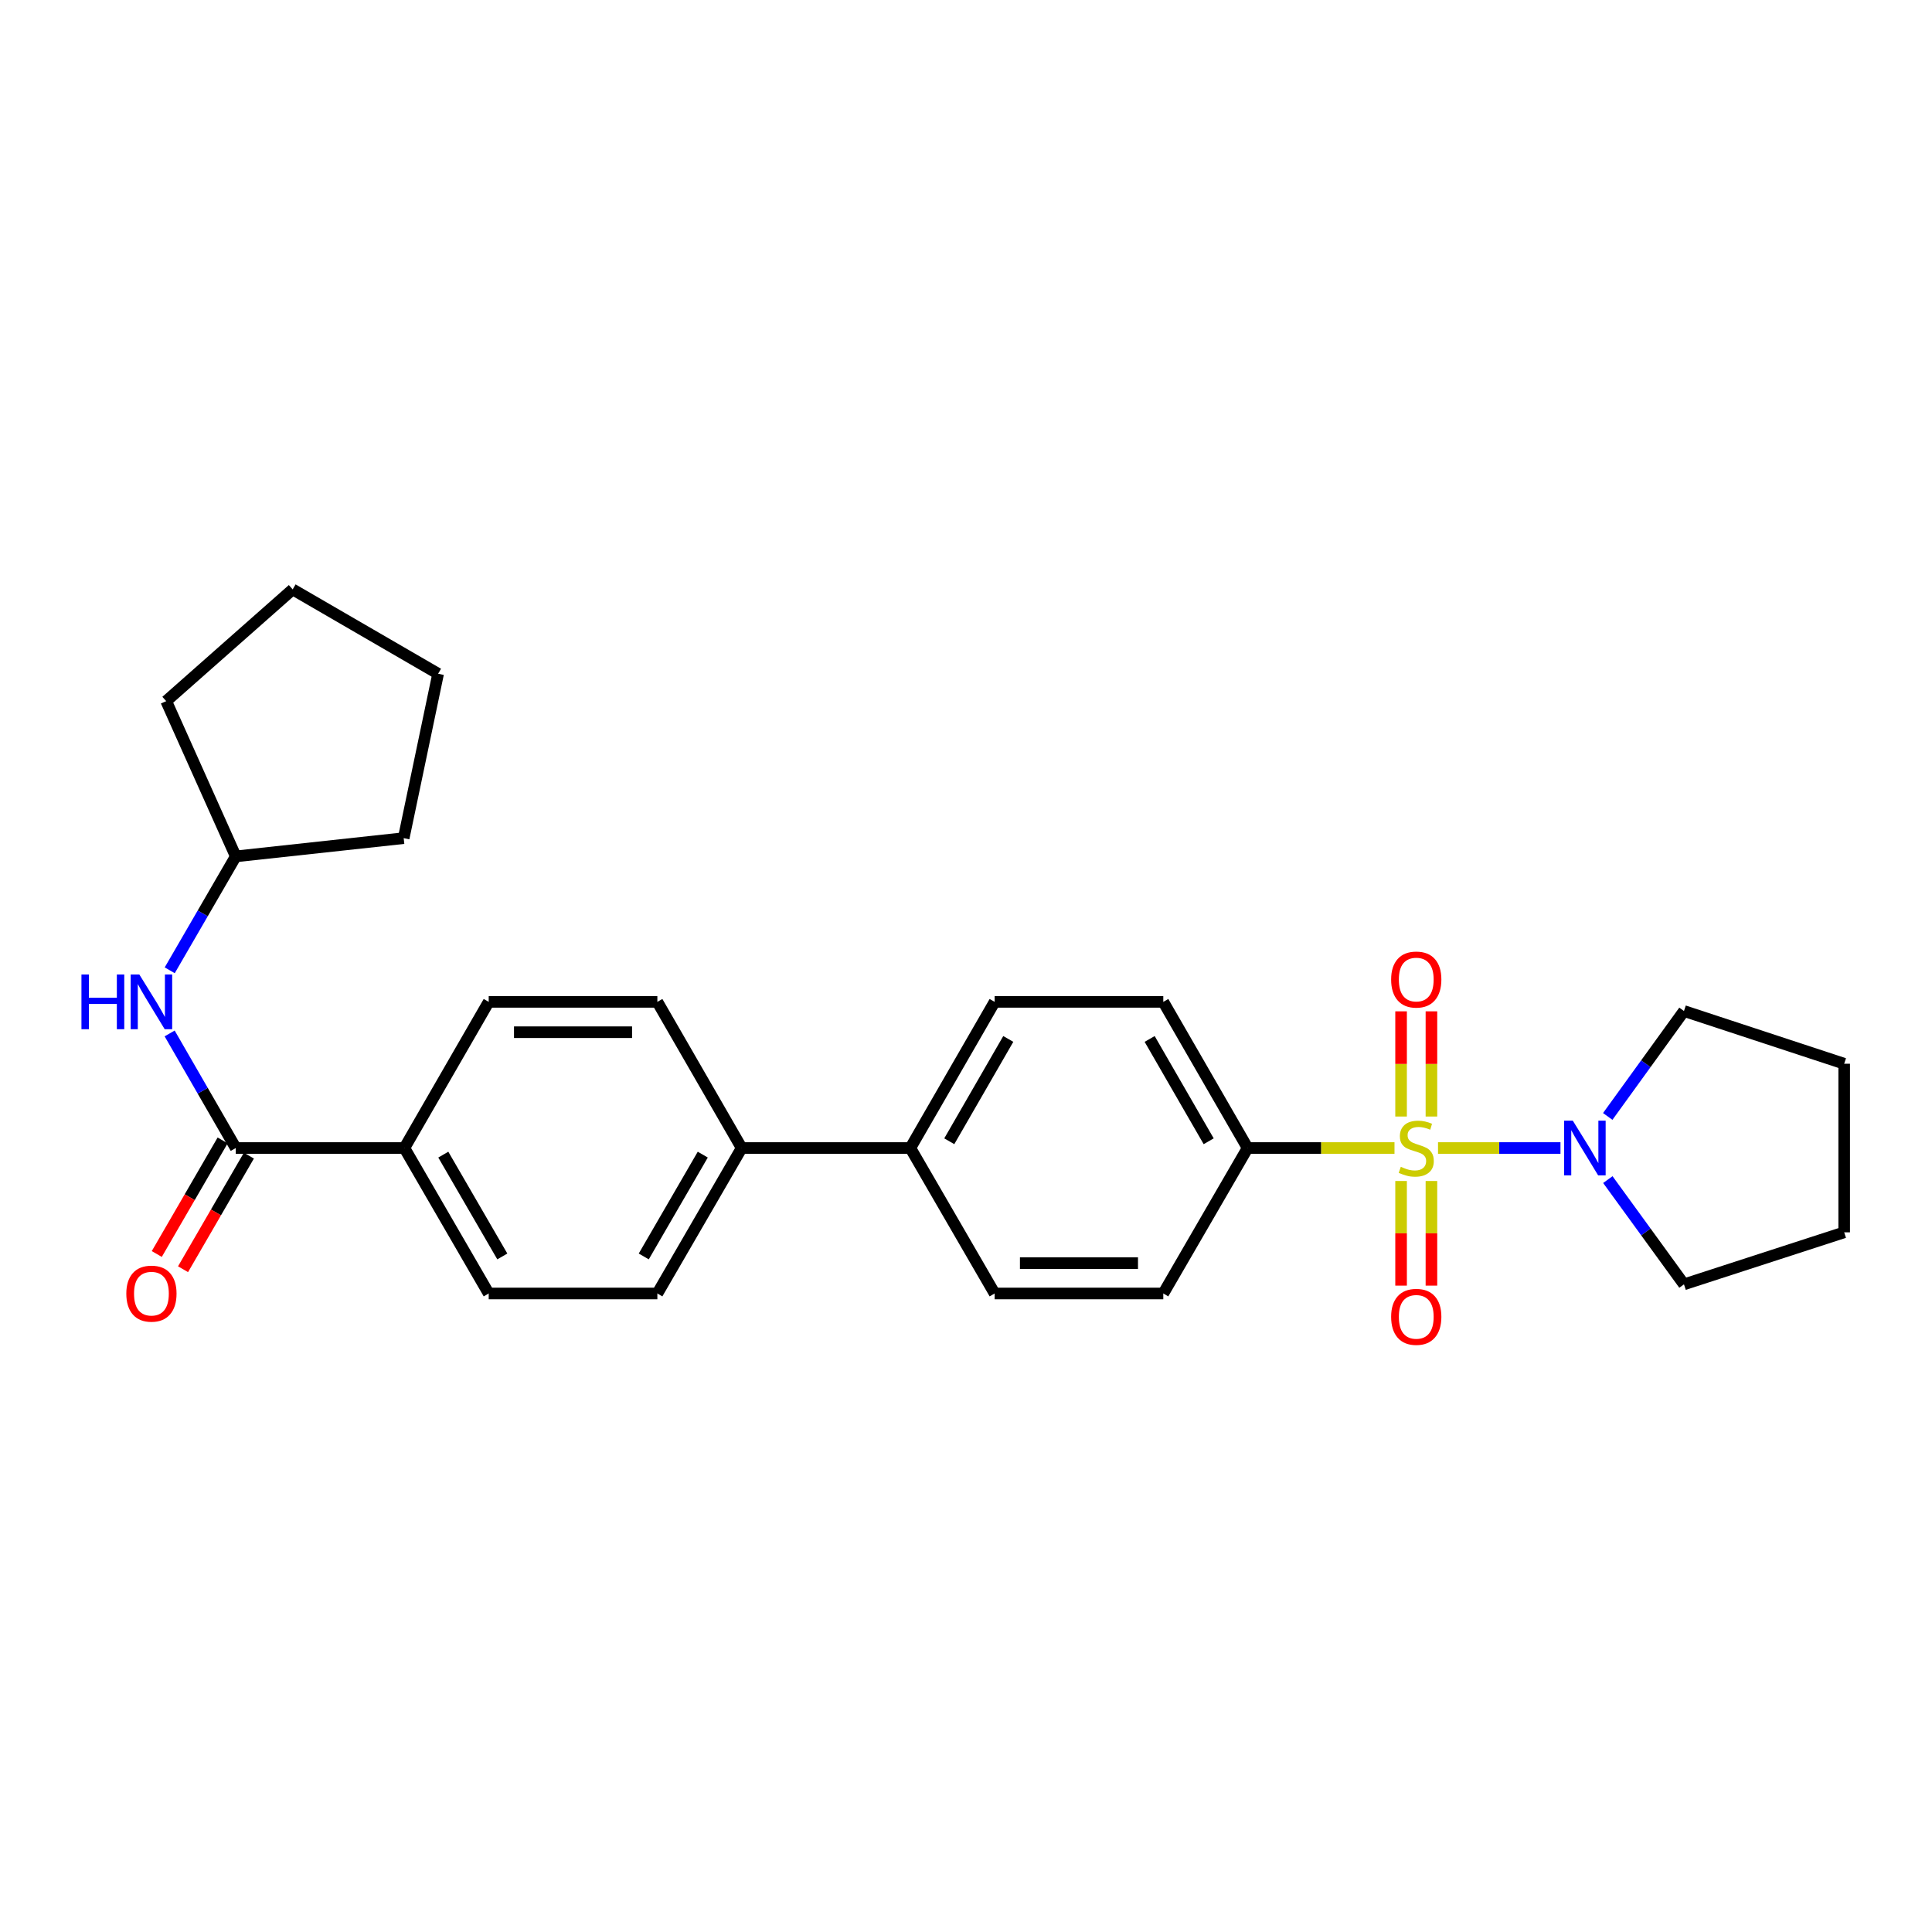 <?xml version='1.0' encoding='iso-8859-1'?>
<svg version='1.1' baseProfile='full'
              xmlns='http://www.w3.org/2000/svg'
                      xmlns:rdkit='http://www.rdkit.org/xml'
                      xmlns:xlink='http://www.w3.org/1999/xlink'
                  xml:space='preserve'
width='1000px' height='1000px' viewBox='0 0 1000 1000'>
<!-- END OF HEADER -->
<rect style='opacity:1.0;fill:#FFFFFF;stroke:none' width='1000' height='1000' x='0' y='0'> </rect>
<path class='bond-0' d='M 744.314,594.217 L 776.006,594.217' style='fill:none;fill-rule:evenodd;stroke:#CCCC00;stroke-width:6px;stroke-linecap:butt;stroke-linejoin:miter;stroke-opacity:1' />
<path class='bond-0' d='M 776.006,594.217 L 807.698,594.217' style='fill:none;fill-rule:evenodd;stroke:#0000FF;stroke-width:6px;stroke-linecap:butt;stroke-linejoin:miter;stroke-opacity:1' />
<path class='bond-2' d='M 721.79,594.217 L 683.778,594.217' style='fill:none;fill-rule:evenodd;stroke:#CCCC00;stroke-width:6px;stroke-linecap:butt;stroke-linejoin:miter;stroke-opacity:1' />
<path class='bond-2' d='M 683.778,594.217 L 645.765,594.217' style='fill:none;fill-rule:evenodd;stroke:#000000;stroke-width:6px;stroke-linecap:butt;stroke-linejoin:miter;stroke-opacity:1' />
<path class='bond-4' d='M 725.199,611.279 L 725.199,638.358' style='fill:none;fill-rule:evenodd;stroke:#CCCC00;stroke-width:6px;stroke-linecap:butt;stroke-linejoin:miter;stroke-opacity:1' />
<path class='bond-4' d='M 725.199,638.358 L 725.199,665.436' style='fill:none;fill-rule:evenodd;stroke:#FF0000;stroke-width:6px;stroke-linecap:butt;stroke-linejoin:miter;stroke-opacity:1' />
<path class='bond-4' d='M 740.906,611.279 L 740.906,638.358' style='fill:none;fill-rule:evenodd;stroke:#CCCC00;stroke-width:6px;stroke-linecap:butt;stroke-linejoin:miter;stroke-opacity:1' />
<path class='bond-4' d='M 740.906,638.358 L 740.906,665.436' style='fill:none;fill-rule:evenodd;stroke:#FF0000;stroke-width:6px;stroke-linecap:butt;stroke-linejoin:miter;stroke-opacity:1' />
<path class='bond-5' d='M 740.906,577.915 L 740.906,550.69' style='fill:none;fill-rule:evenodd;stroke:#CCCC00;stroke-width:6px;stroke-linecap:butt;stroke-linejoin:miter;stroke-opacity:1' />
<path class='bond-5' d='M 740.906,550.69 L 740.906,523.465' style='fill:none;fill-rule:evenodd;stroke:#FF0000;stroke-width:6px;stroke-linecap:butt;stroke-linejoin:miter;stroke-opacity:1' />
<path class='bond-5' d='M 725.199,577.915 L 725.199,550.69' style='fill:none;fill-rule:evenodd;stroke:#CCCC00;stroke-width:6px;stroke-linecap:butt;stroke-linejoin:miter;stroke-opacity:1' />
<path class='bond-5' d='M 725.199,550.69 L 725.199,523.465' style='fill:none;fill-rule:evenodd;stroke:#FF0000;stroke-width:6px;stroke-linecap:butt;stroke-linejoin:miter;stroke-opacity:1' />
<path class='bond-19' d='M 832.161,577.869 L 851.891,550.584' style='fill:none;fill-rule:evenodd;stroke:#0000FF;stroke-width:6px;stroke-linecap:butt;stroke-linejoin:miter;stroke-opacity:1' />
<path class='bond-19' d='M 851.891,550.584 L 871.622,523.3' style='fill:none;fill-rule:evenodd;stroke:#000000;stroke-width:6px;stroke-linecap:butt;stroke-linejoin:miter;stroke-opacity:1' />
<path class='bond-20' d='M 832.215,610.557 L 851.919,637.666' style='fill:none;fill-rule:evenodd;stroke:#0000FF;stroke-width:6px;stroke-linecap:butt;stroke-linejoin:miter;stroke-opacity:1' />
<path class='bond-20' d='M 851.919,637.666 L 871.622,664.776' style='fill:none;fill-rule:evenodd;stroke:#000000;stroke-width:6px;stroke-linecap:butt;stroke-linejoin:miter;stroke-opacity:1' />
<path class='bond-1' d='M 122.028,594.217 L 209.315,594.217' style='fill:none;fill-rule:evenodd;stroke:#000000;stroke-width:6px;stroke-linecap:butt;stroke-linejoin:miter;stroke-opacity:1' />
<path class='bond-3' d='M 122.028,594.217 L 104.919,564.561' style='fill:none;fill-rule:evenodd;stroke:#000000;stroke-width:6px;stroke-linecap:butt;stroke-linejoin:miter;stroke-opacity:1' />
<path class='bond-3' d='M 104.919,564.561 L 87.809,534.905' style='fill:none;fill-rule:evenodd;stroke:#0000FF;stroke-width:6px;stroke-linecap:butt;stroke-linejoin:miter;stroke-opacity:1' />
<path class='bond-9' d='M 115.234,590.278 L 98.192,619.674' style='fill:none;fill-rule:evenodd;stroke:#000000;stroke-width:6px;stroke-linecap:butt;stroke-linejoin:miter;stroke-opacity:1' />
<path class='bond-9' d='M 98.192,619.674 L 81.149,649.071' style='fill:none;fill-rule:evenodd;stroke:#FF0000;stroke-width:6px;stroke-linecap:butt;stroke-linejoin:miter;stroke-opacity:1' />
<path class='bond-9' d='M 128.822,598.156 L 111.78,627.552' style='fill:none;fill-rule:evenodd;stroke:#000000;stroke-width:6px;stroke-linecap:butt;stroke-linejoin:miter;stroke-opacity:1' />
<path class='bond-9' d='M 111.78,627.552 L 94.738,656.948' style='fill:none;fill-rule:evenodd;stroke:#FF0000;stroke-width:6px;stroke-linecap:butt;stroke-linejoin:miter;stroke-opacity:1' />
<path class='bond-10' d='M 645.765,594.217 L 602.118,518.562' style='fill:none;fill-rule:evenodd;stroke:#000000;stroke-width:6px;stroke-linecap:butt;stroke-linejoin:miter;stroke-opacity:1' />
<path class='bond-10' d='M 625.613,590.718 L 595.06,537.759' style='fill:none;fill-rule:evenodd;stroke:#000000;stroke-width:6px;stroke-linecap:butt;stroke-linejoin:miter;stroke-opacity:1' />
<path class='bond-11' d='M 645.765,594.217 L 602.118,669.505' style='fill:none;fill-rule:evenodd;stroke:#000000;stroke-width:6px;stroke-linecap:butt;stroke-linejoin:miter;stroke-opacity:1' />
<path class='bond-18' d='M 87.85,502.226 L 104.939,472.745' style='fill:none;fill-rule:evenodd;stroke:#0000FF;stroke-width:6px;stroke-linecap:butt;stroke-linejoin:miter;stroke-opacity:1' />
<path class='bond-18' d='M 104.939,472.745 L 122.028,443.265' style='fill:none;fill-rule:evenodd;stroke:#000000;stroke-width:6px;stroke-linecap:butt;stroke-linejoin:miter;stroke-opacity:1' />
<path class='bond-6' d='M 209.315,594.217 L 252.954,669.505' style='fill:none;fill-rule:evenodd;stroke:#000000;stroke-width:6px;stroke-linecap:butt;stroke-linejoin:miter;stroke-opacity:1' />
<path class='bond-6' d='M 229.45,597.633 L 259.997,650.335' style='fill:none;fill-rule:evenodd;stroke:#000000;stroke-width:6px;stroke-linecap:butt;stroke-linejoin:miter;stroke-opacity:1' />
<path class='bond-29' d='M 209.315,594.217 L 252.954,518.562' style='fill:none;fill-rule:evenodd;stroke:#000000;stroke-width:6px;stroke-linecap:butt;stroke-linejoin:miter;stroke-opacity:1' />
<path class='bond-7' d='M 383.888,594.217 L 471.192,594.217' style='fill:none;fill-rule:evenodd;stroke:#000000;stroke-width:6px;stroke-linecap:butt;stroke-linejoin:miter;stroke-opacity:1' />
<path class='bond-16' d='M 383.888,594.217 L 340.249,518.562' style='fill:none;fill-rule:evenodd;stroke:#000000;stroke-width:6px;stroke-linecap:butt;stroke-linejoin:miter;stroke-opacity:1' />
<path class='bond-17' d='M 383.888,594.217 L 340.249,669.505' style='fill:none;fill-rule:evenodd;stroke:#000000;stroke-width:6px;stroke-linecap:butt;stroke-linejoin:miter;stroke-opacity:1' />
<path class='bond-17' d='M 363.753,597.633 L 333.206,650.335' style='fill:none;fill-rule:evenodd;stroke:#000000;stroke-width:6px;stroke-linecap:butt;stroke-linejoin:miter;stroke-opacity:1' />
<path class='bond-8' d='M 471.192,594.217 L 514.822,669.505' style='fill:none;fill-rule:evenodd;stroke:#000000;stroke-width:6px;stroke-linecap:butt;stroke-linejoin:miter;stroke-opacity:1' />
<path class='bond-27' d='M 471.192,594.217 L 514.822,518.562' style='fill:none;fill-rule:evenodd;stroke:#000000;stroke-width:6px;stroke-linecap:butt;stroke-linejoin:miter;stroke-opacity:1' />
<path class='bond-27' d='M 491.343,590.715 L 521.884,537.757' style='fill:none;fill-rule:evenodd;stroke:#000000;stroke-width:6px;stroke-linecap:butt;stroke-linejoin:miter;stroke-opacity:1' />
<path class='bond-14' d='M 602.118,518.562 L 514.822,518.562' style='fill:none;fill-rule:evenodd;stroke:#000000;stroke-width:6px;stroke-linecap:butt;stroke-linejoin:miter;stroke-opacity:1' />
<path class='bond-15' d='M 602.118,669.505 L 514.822,669.505' style='fill:none;fill-rule:evenodd;stroke:#000000;stroke-width:6px;stroke-linecap:butt;stroke-linejoin:miter;stroke-opacity:1' />
<path class='bond-15' d='M 589.023,653.798 L 527.917,653.798' style='fill:none;fill-rule:evenodd;stroke:#000000;stroke-width:6px;stroke-linecap:butt;stroke-linejoin:miter;stroke-opacity:1' />
<path class='bond-12' d='M 252.954,518.562 L 340.249,518.562' style='fill:none;fill-rule:evenodd;stroke:#000000;stroke-width:6px;stroke-linecap:butt;stroke-linejoin:miter;stroke-opacity:1' />
<path class='bond-12' d='M 266.048,534.269 L 327.155,534.269' style='fill:none;fill-rule:evenodd;stroke:#000000;stroke-width:6px;stroke-linecap:butt;stroke-linejoin:miter;stroke-opacity:1' />
<path class='bond-13' d='M 252.954,669.505 L 340.249,669.505' style='fill:none;fill-rule:evenodd;stroke:#000000;stroke-width:6px;stroke-linecap:butt;stroke-linejoin:miter;stroke-opacity:1' />
<path class='bond-21' d='M 122.028,443.265 L 86.024,362.907' style='fill:none;fill-rule:evenodd;stroke:#000000;stroke-width:6px;stroke-linecap:butt;stroke-linejoin:miter;stroke-opacity:1' />
<path class='bond-22' d='M 122.028,443.265 L 208.948,433.823' style='fill:none;fill-rule:evenodd;stroke:#000000;stroke-width:6px;stroke-linecap:butt;stroke-linejoin:miter;stroke-opacity:1' />
<path class='bond-23' d='M 871.622,523.3 L 954.545,550.586' style='fill:none;fill-rule:evenodd;stroke:#000000;stroke-width:6px;stroke-linecap:butt;stroke-linejoin:miter;stroke-opacity:1' />
<path class='bond-24' d='M 871.622,664.776 L 954.545,637.856' style='fill:none;fill-rule:evenodd;stroke:#000000;stroke-width:6px;stroke-linecap:butt;stroke-linejoin:miter;stroke-opacity:1' />
<path class='bond-25' d='M 86.024,362.907 L 151.487,305.07' style='fill:none;fill-rule:evenodd;stroke:#000000;stroke-width:6px;stroke-linecap:butt;stroke-linejoin:miter;stroke-opacity:1' />
<path class='bond-26' d='M 208.948,433.823 L 226.767,348.727' style='fill:none;fill-rule:evenodd;stroke:#000000;stroke-width:6px;stroke-linecap:butt;stroke-linejoin:miter;stroke-opacity:1' />
<path class='bond-28' d='M 954.545,550.586 L 954.545,637.856' style='fill:none;fill-rule:evenodd;stroke:#000000;stroke-width:6px;stroke-linecap:butt;stroke-linejoin:miter;stroke-opacity:1' />
<path class='bond-30' d='M 151.487,305.07 L 226.767,348.727' style='fill:none;fill-rule:evenodd;stroke:#000000;stroke-width:6px;stroke-linecap:butt;stroke-linejoin:miter;stroke-opacity:1' />
<path  class='atom-0' d='M 725.052 603.937
Q 725.372 604.057, 726.692 604.617
Q 728.012 605.177, 729.452 605.537
Q 730.932 605.857, 732.372 605.857
Q 735.052 605.857, 736.612 604.577
Q 738.172 603.257, 738.172 600.977
Q 738.172 599.417, 737.372 598.457
Q 736.612 597.497, 735.412 596.977
Q 734.212 596.457, 732.212 595.857
Q 729.692 595.097, 728.172 594.377
Q 726.692 593.657, 725.612 592.137
Q 724.572 590.617, 724.572 588.057
Q 724.572 584.497, 726.972 582.297
Q 729.412 580.097, 734.212 580.097
Q 737.492 580.097, 741.212 581.657
L 740.292 584.737
Q 736.892 583.337, 734.332 583.337
Q 731.572 583.337, 730.052 584.497
Q 728.532 585.617, 728.572 587.577
Q 728.572 589.097, 729.332 590.017
Q 730.132 590.937, 731.252 591.457
Q 732.412 591.977, 734.332 592.577
Q 736.892 593.377, 738.412 594.177
Q 739.932 594.977, 741.012 596.617
Q 742.132 598.217, 742.132 600.977
Q 742.132 604.897, 739.492 607.017
Q 736.892 609.097, 732.532 609.097
Q 730.012 609.097, 728.092 608.537
Q 726.212 608.017, 723.972 607.097
L 725.052 603.937
' fill='#CCCC00'/>
<path  class='atom-1' d='M 814.079 580.057
L 823.359 595.057
Q 824.279 596.537, 825.759 599.217
Q 827.239 601.897, 827.319 602.057
L 827.319 580.057
L 831.079 580.057
L 831.079 608.377
L 827.199 608.377
L 817.239 591.977
Q 816.079 590.057, 814.839 587.857
Q 813.639 585.657, 813.279 584.977
L 813.279 608.377
L 809.599 608.377
L 809.599 580.057
L 814.079 580.057
' fill='#0000FF'/>
<path  class='atom-4' d='M 42.16 504.402
L 46 504.402
L 46 516.442
L 60.48 516.442
L 60.48 504.402
L 64.32 504.402
L 64.32 532.722
L 60.48 532.722
L 60.48 519.642
L 46 519.642
L 46 532.722
L 42.16 532.722
L 42.16 504.402
' fill='#0000FF'/>
<path  class='atom-4' d='M 72.12 504.402
L 81.4 519.402
Q 82.32 520.882, 83.8 523.562
Q 85.28 526.242, 85.36 526.402
L 85.36 504.402
L 89.12 504.402
L 89.12 532.722
L 85.24 532.722
L 75.28 516.322
Q 74.12 514.402, 72.88 512.202
Q 71.68 510.002, 71.32 509.322
L 71.32 532.722
L 67.64 532.722
L 67.64 504.402
L 72.12 504.402
' fill='#0000FF'/>
<path  class='atom-5' d='M 720.052 681.592
Q 720.052 674.792, 723.412 670.992
Q 726.772 667.192, 733.052 667.192
Q 739.332 667.192, 742.692 670.992
Q 746.052 674.792, 746.052 681.592
Q 746.052 688.472, 742.652 692.392
Q 739.252 696.272, 733.052 696.272
Q 726.812 696.272, 723.412 692.392
Q 720.052 688.512, 720.052 681.592
M 733.052 693.072
Q 737.372 693.072, 739.692 690.192
Q 742.052 687.272, 742.052 681.592
Q 742.052 676.032, 739.692 673.232
Q 737.372 670.392, 733.052 670.392
Q 728.732 670.392, 726.372 673.192
Q 724.052 675.992, 724.052 681.592
Q 724.052 687.312, 726.372 690.192
Q 728.732 693.072, 733.052 693.072
' fill='#FF0000'/>
<path  class='atom-6' d='M 720.052 507.01
Q 720.052 500.21, 723.412 496.41
Q 726.772 492.61, 733.052 492.61
Q 739.332 492.61, 742.692 496.41
Q 746.052 500.21, 746.052 507.01
Q 746.052 513.89, 742.652 517.81
Q 739.252 521.69, 733.052 521.69
Q 726.812 521.69, 723.412 517.81
Q 720.052 513.93, 720.052 507.01
M 733.052 518.49
Q 737.372 518.49, 739.692 515.61
Q 742.052 512.69, 742.052 507.01
Q 742.052 501.45, 739.692 498.65
Q 737.372 495.81, 733.052 495.81
Q 728.732 495.81, 726.372 498.61
Q 724.052 501.41, 724.052 507.01
Q 724.052 512.73, 726.372 515.61
Q 728.732 518.49, 733.052 518.49
' fill='#FF0000'/>
<path  class='atom-10' d='M 65.38 669.585
Q 65.38 662.785, 68.74 658.985
Q 72.1 655.185, 78.38 655.185
Q 84.66 655.185, 88.02 658.985
Q 91.38 662.785, 91.38 669.585
Q 91.38 676.465, 87.98 680.385
Q 84.58 684.265, 78.38 684.265
Q 72.14 684.265, 68.74 680.385
Q 65.38 676.505, 65.38 669.585
M 78.38 681.065
Q 82.7 681.065, 85.02 678.185
Q 87.38 675.265, 87.38 669.585
Q 87.38 664.025, 85.02 661.225
Q 82.7 658.385, 78.38 658.385
Q 74.06 658.385, 71.7 661.185
Q 69.38 663.985, 69.38 669.585
Q 69.38 675.305, 71.7 678.185
Q 74.06 681.065, 78.38 681.065
' fill='#FF0000'/>
</svg>
